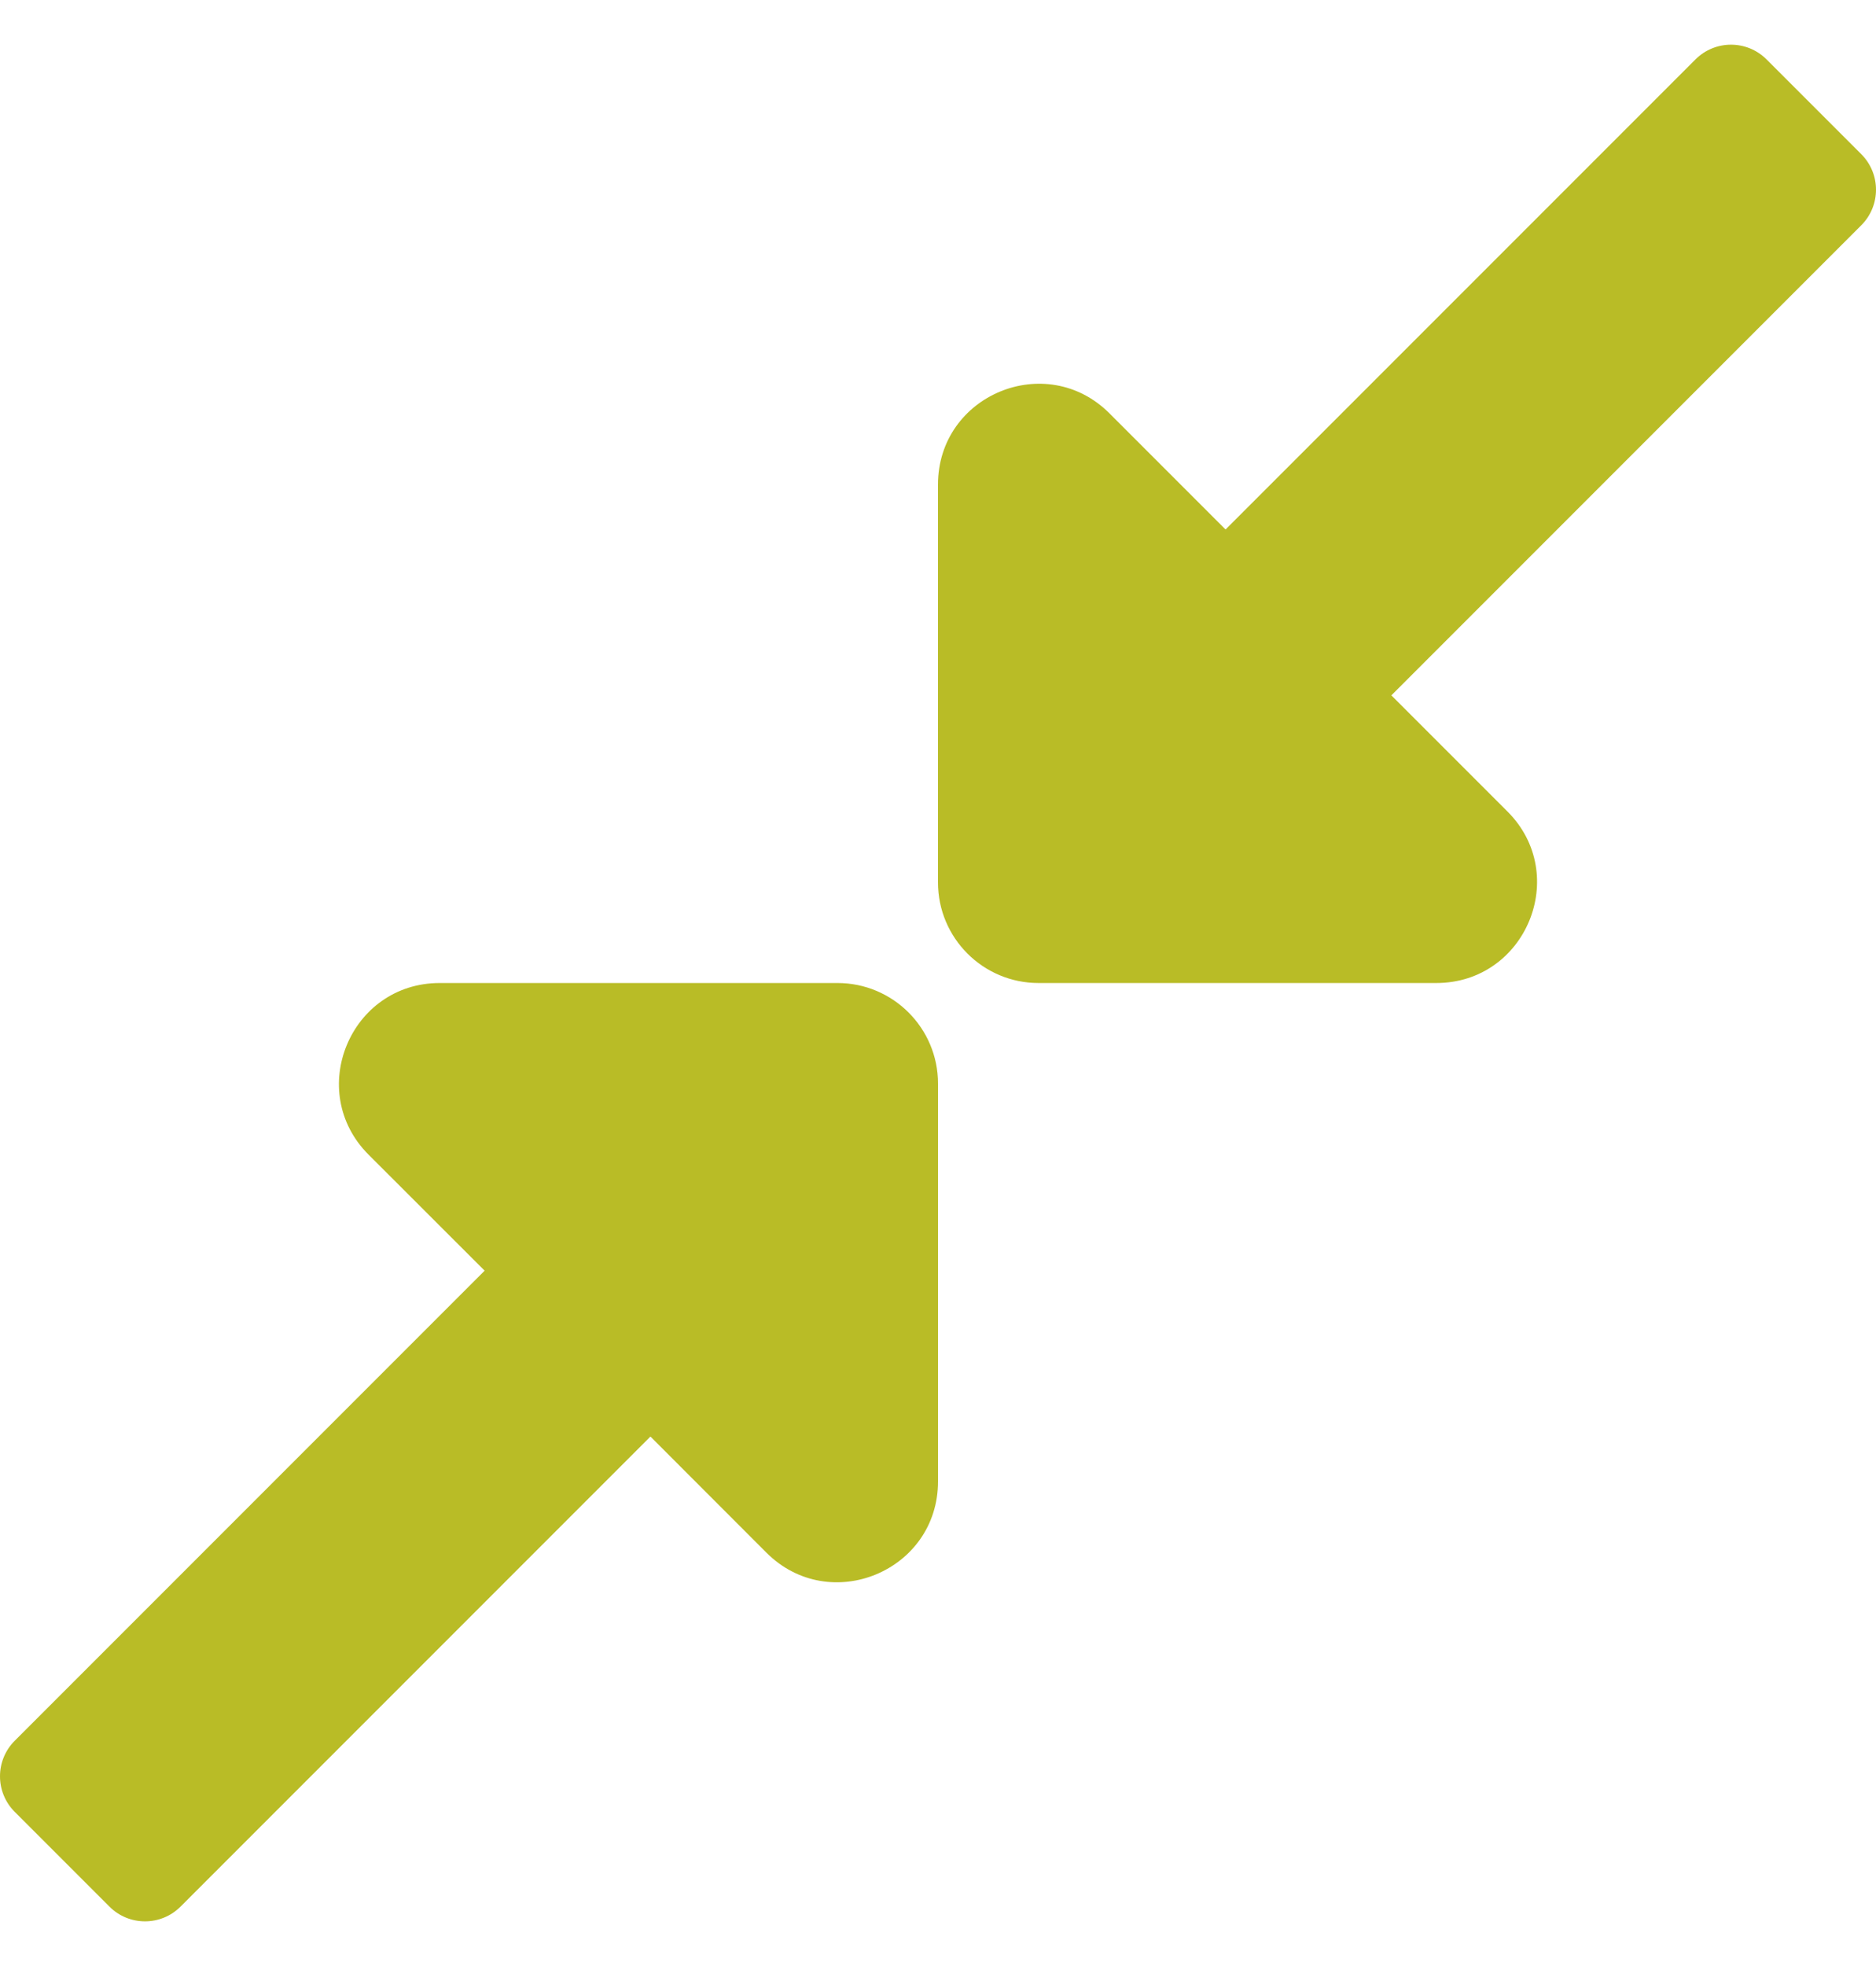 <?xml version="1.0" encoding="UTF-8"?>
<svg width="21px" height="22px" viewBox="0 0 21 22" version="1.1" xmlns="http://www.w3.org/2000/svg" xmlns:xlink="http://www.w3.org/1999/xlink">
    <!-- Generator: sketchtool 60.1 (101010) - https://sketch.com -->
    <title>42924DD6-55A4-4898-B16D-459D5581A41D</title>
    <desc>Created with sketchtool.</desc>
    <g id="picto" stroke="none" stroke-width="1" fill="none" fill-rule="evenodd">
        <g id="liste-picto-export" transform="translate(-46, -668)" fill="#B9BC26" fill-rule="nonzero">
            <path d="M62.078,679 C63.081,679 63.583,677.788 62.874,677.08 L61.575,675.781 L66.835,670.521 C67.055,670.301 67.055,669.945 66.835,669.725 L65.775,668.665 C65.555,668.445 65.199,668.445 64.979,668.665 L59.719,673.925 L58.42,672.626 C57.712,671.917 56.5,672.419 56.5,673.422 L56.5,677.875 C56.5,678.496 57.004,679 57.625,679 L62.078,679 Z M48.021,689.335 L53.281,684.075 L54.579,685.374 C55.288,686.083 56.5,685.581 56.5,684.578 L56.5,680.125 C56.5,679.504 55.996,679 55.375,679 L50.922,679 C49.919,679 49.417,680.212 50.126,680.921 L51.425,682.219 L46.165,687.479 C45.945,687.699 45.945,688.055 46.165,688.275 L47.225,689.335 C47.445,689.555 47.801,689.555 48.021,689.335 Z" id="icone-/-specifique"></path>
        </g>
    </g>
</svg>